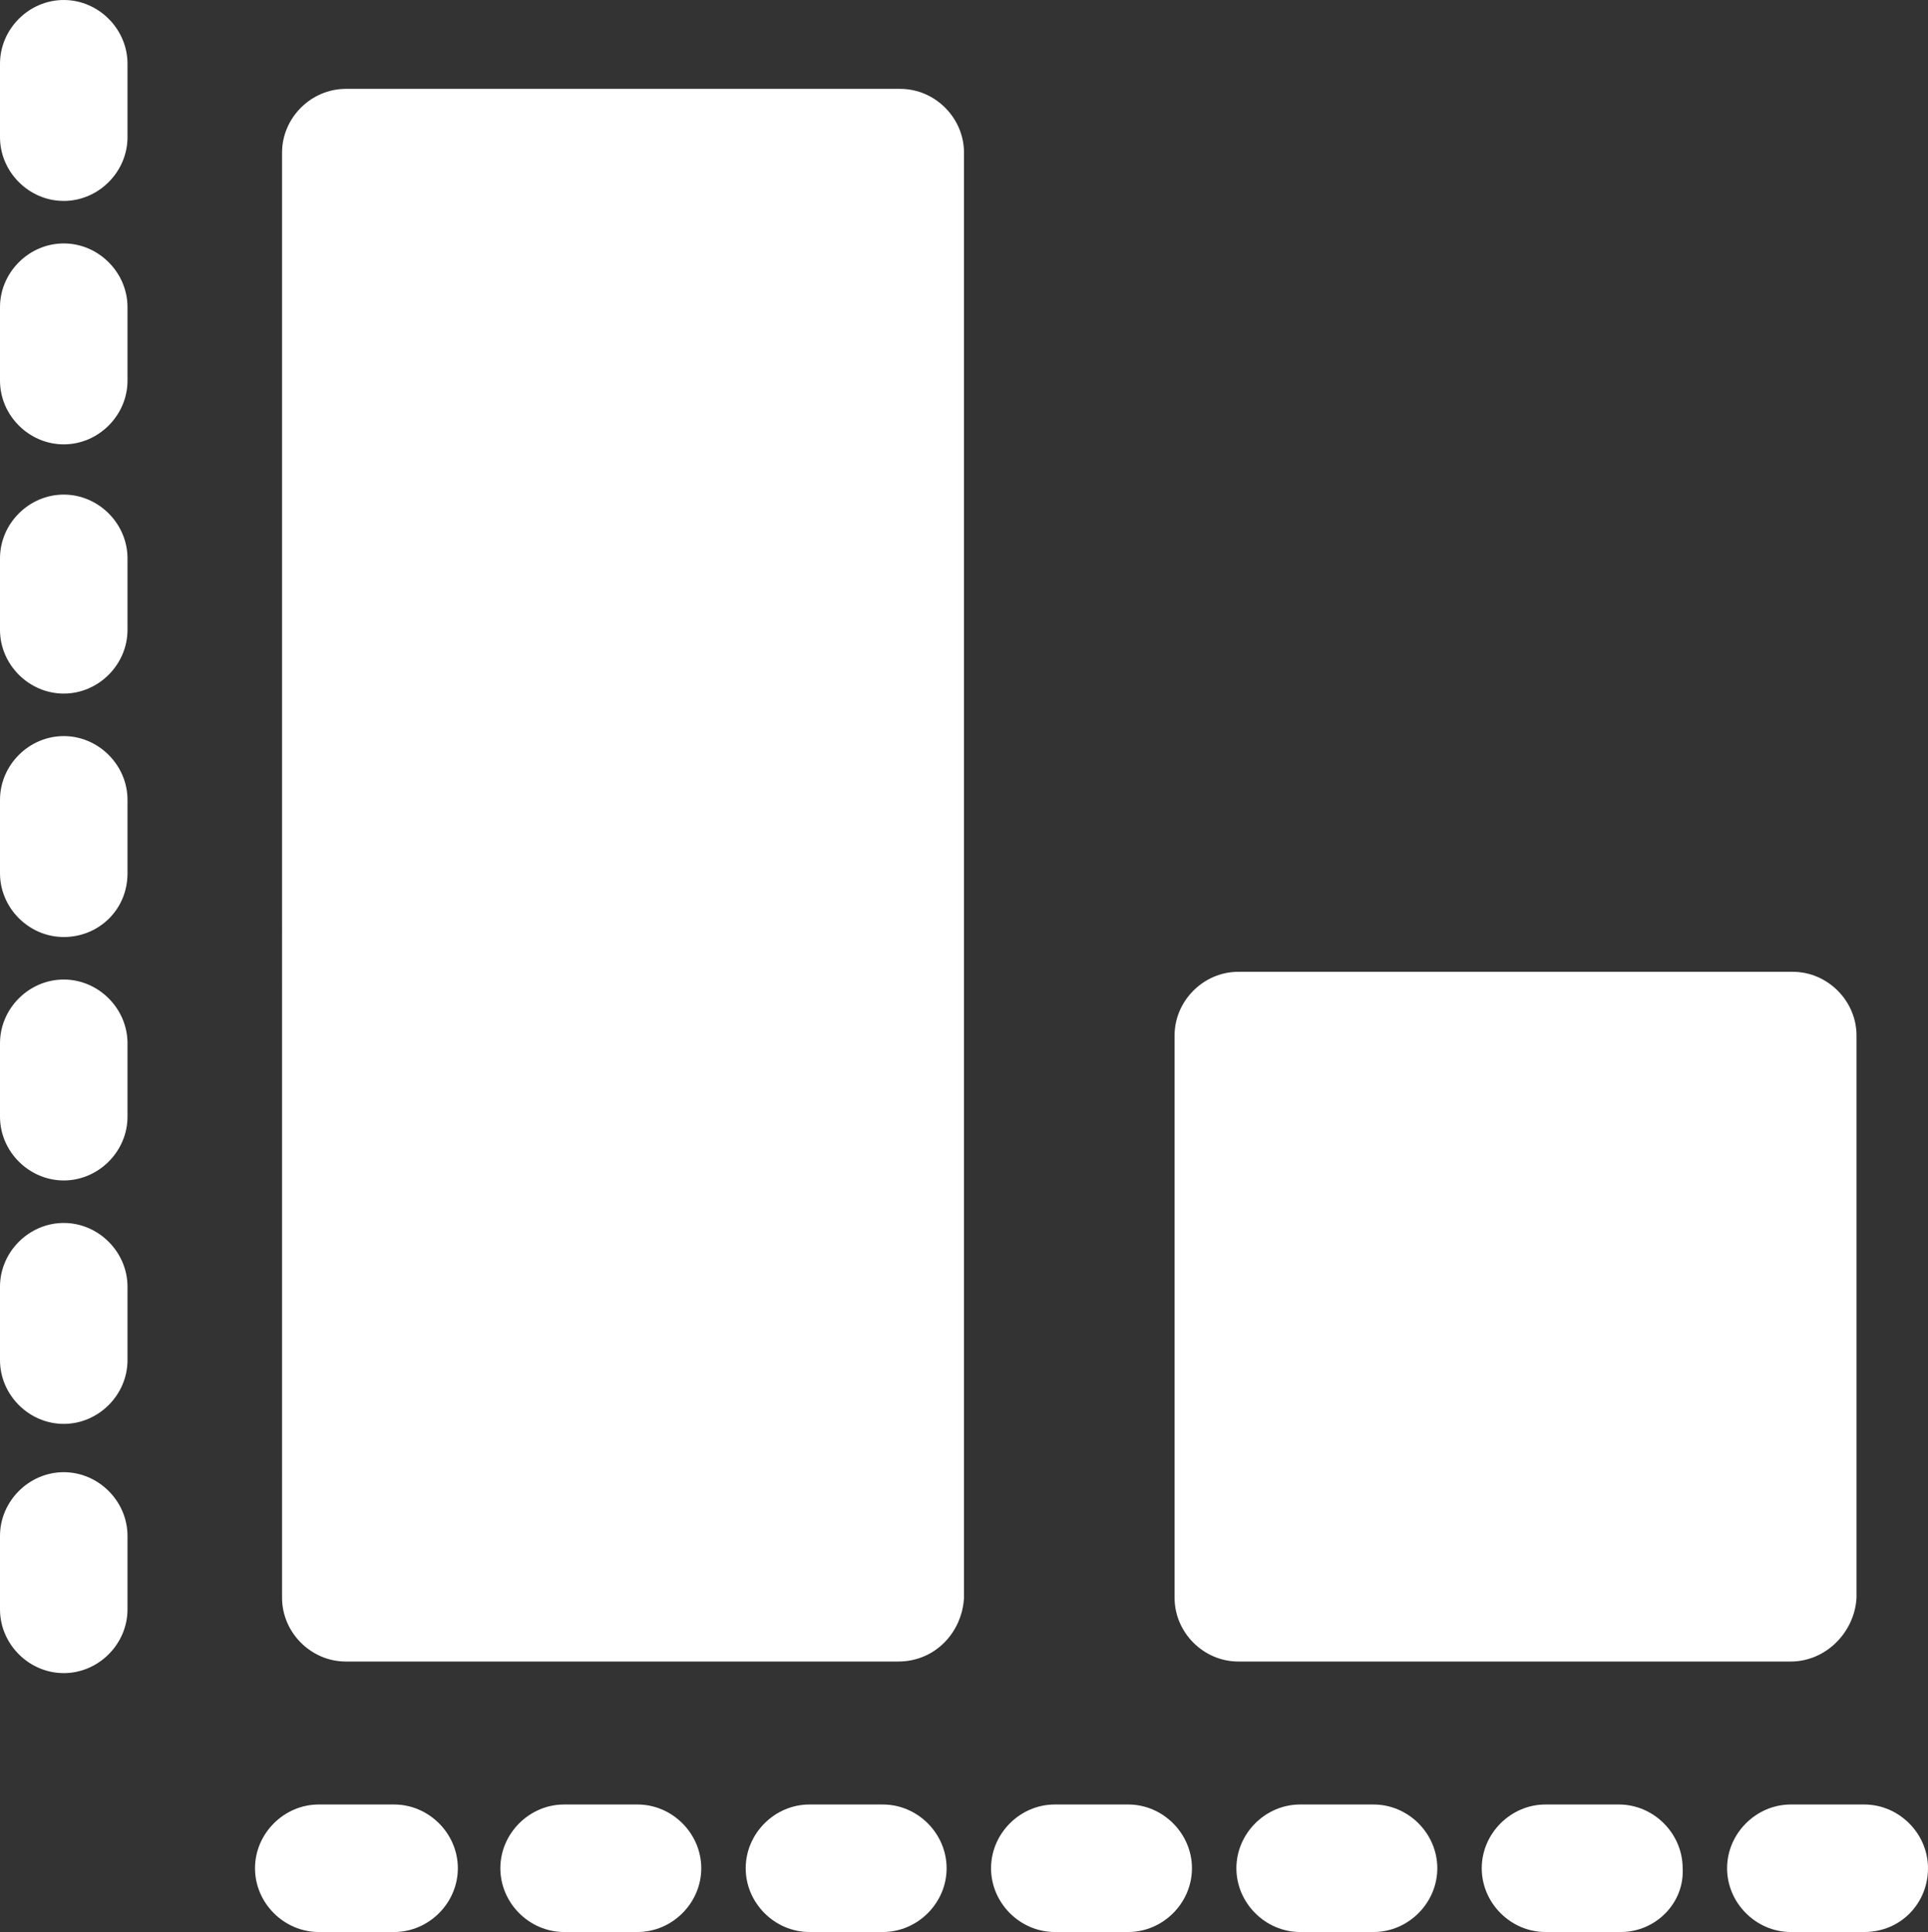 <svg xmlns="http://www.w3.org/2000/svg" viewBox="0 0 99.8 100" style="enable-background:new 0 0 99.8 100" xml:space="preserve"><rect x="0" y="0" width="99.8" height="100" fill="#333333" stroke="none"/><path d="M96.5 100h-3.8c-1.8 0-3.3-1.5-3.3-3.3 0-1.8 1.5-3.3 3.3-3.3h3.8c1.8 0 3.3 1.5 3.3 3.3 0 1.8-1.4 3.3-3.3 3.3zm-12.6 0H80c-1.8 0-3.3-1.5-3.3-3.3 0-1.8 1.5-3.3 3.3-3.3h3.8c1.8 0 3.3 1.5 3.3 3.3.1 1.8-1.4 3.3-3.2 3.3zm-12.8 0h-3.8c-1.8 0-3.3-1.5-3.3-3.3 0-1.8 1.5-3.3 3.3-3.3h3.8c1.8 0 3.3 1.5 3.3 3.3 0 1.8-1.5 3.3-3.3 3.3zm-12.7 0h-3.8c-1.8 0-3.3-1.5-3.3-3.3 0-1.8 1.5-3.3 3.3-3.3h3.8c1.8 0 3.3 1.5 3.3 3.3 0 1.8-1.5 3.3-3.3 3.3zm-12.7 0h-3.8c-1.8 0-3.3-1.5-3.3-3.3 0-1.8 1.5-3.3 3.3-3.3h3.8c1.8 0 3.3 1.5 3.3 3.3 0 1.8-1.5 3.3-3.3 3.3zM33 100h-3.8c-1.8 0-3.3-1.5-3.3-3.3s1.5-3.3 3.3-3.3H33c1.8 0 3.3 1.5 3.3 3.3 0 1.8-1.5 3.3-3.3 3.3zm-12.6 0h-3.9c-1.8 0-3.3-1.5-3.3-3.3s1.5-3.3 3.3-3.3h3.9c1.8 0 3.3 1.5 3.3 3.3s-1.5 3.3-3.3 3.3zM3.3 86.6c-1.8 0-3.3-1.5-3.3-3.3v-3.8c0-1.8 1.5-3.3 3.3-3.3 1.8 0 3.3 1.5 3.3 3.3v3.8c0 1.8-1.5 3.3-3.3 3.3zm89.4-.6H64.1c-1.8 0-3.3-1.5-3.3-3.3V53.6c0-1.8 1.5-3.3 3.3-3.3h28.7c1.8 0 3.3 1.5 3.3 3.3v29.1c-.1 1.8-1.6 3.3-3.4 3.3zm-46.2 0H17.9c-1.8 0-3.3-1.5-3.3-3.3V7.9c0-1.8 1.5-3.3 3.3-3.3h28.7c1.8 0 3.3 1.5 3.3 3.3v74.8c-.1 1.8-1.5 3.3-3.4 3.3zM3.3 73.7c-1.8 0-3.3-1.5-3.3-3.3v-3.8c0-1.8 1.5-3.3 3.3-3.3 1.8 0 3.3 1.5 3.3 3.3v3.8c0 1.8-1.5 3.3-3.3 3.3zm0-12.6c-1.8 0-3.3-1.5-3.3-3.3V54c0-1.8 1.5-3.3 3.3-3.3 1.8 0 3.3 1.5 3.3 3.3v3.8c0 1.8-1.5 3.3-3.3 3.3zm0-12.6C1.5 48.5 0 47 0 45.2v-3.8c0-1.8 1.5-3.3 3.3-3.3 1.8 0 3.3 1.5 3.3 3.3v3.8c0 1.9-1.5 3.3-3.3 3.3zm0-12.6c-1.8 0-3.3-1.5-3.3-3.3v-3.7c0-1.8 1.5-3.3 3.3-3.3 1.8 0 3.3 1.5 3.3 3.3v3.7c0 1.8-1.5 3.3-3.3 3.3zm0-12.9C1.5 23 0 21.5 0 19.7v-3.8c0-1.8 1.5-3.3 3.3-3.3 1.8 0 3.3 1.5 3.3 3.3v3.8c0 1.8-1.5 3.3-3.3 3.3zm0-12.6C1.5 10.4 0 8.9 0 7.1V3.3C0 1.5 1.5 0 3.3 0c1.8 0 3.3 1.5 3.3 3.3v3.8c0 1.8-1.5 3.3-3.3 3.3z" style="fill:#fff"/></svg>
